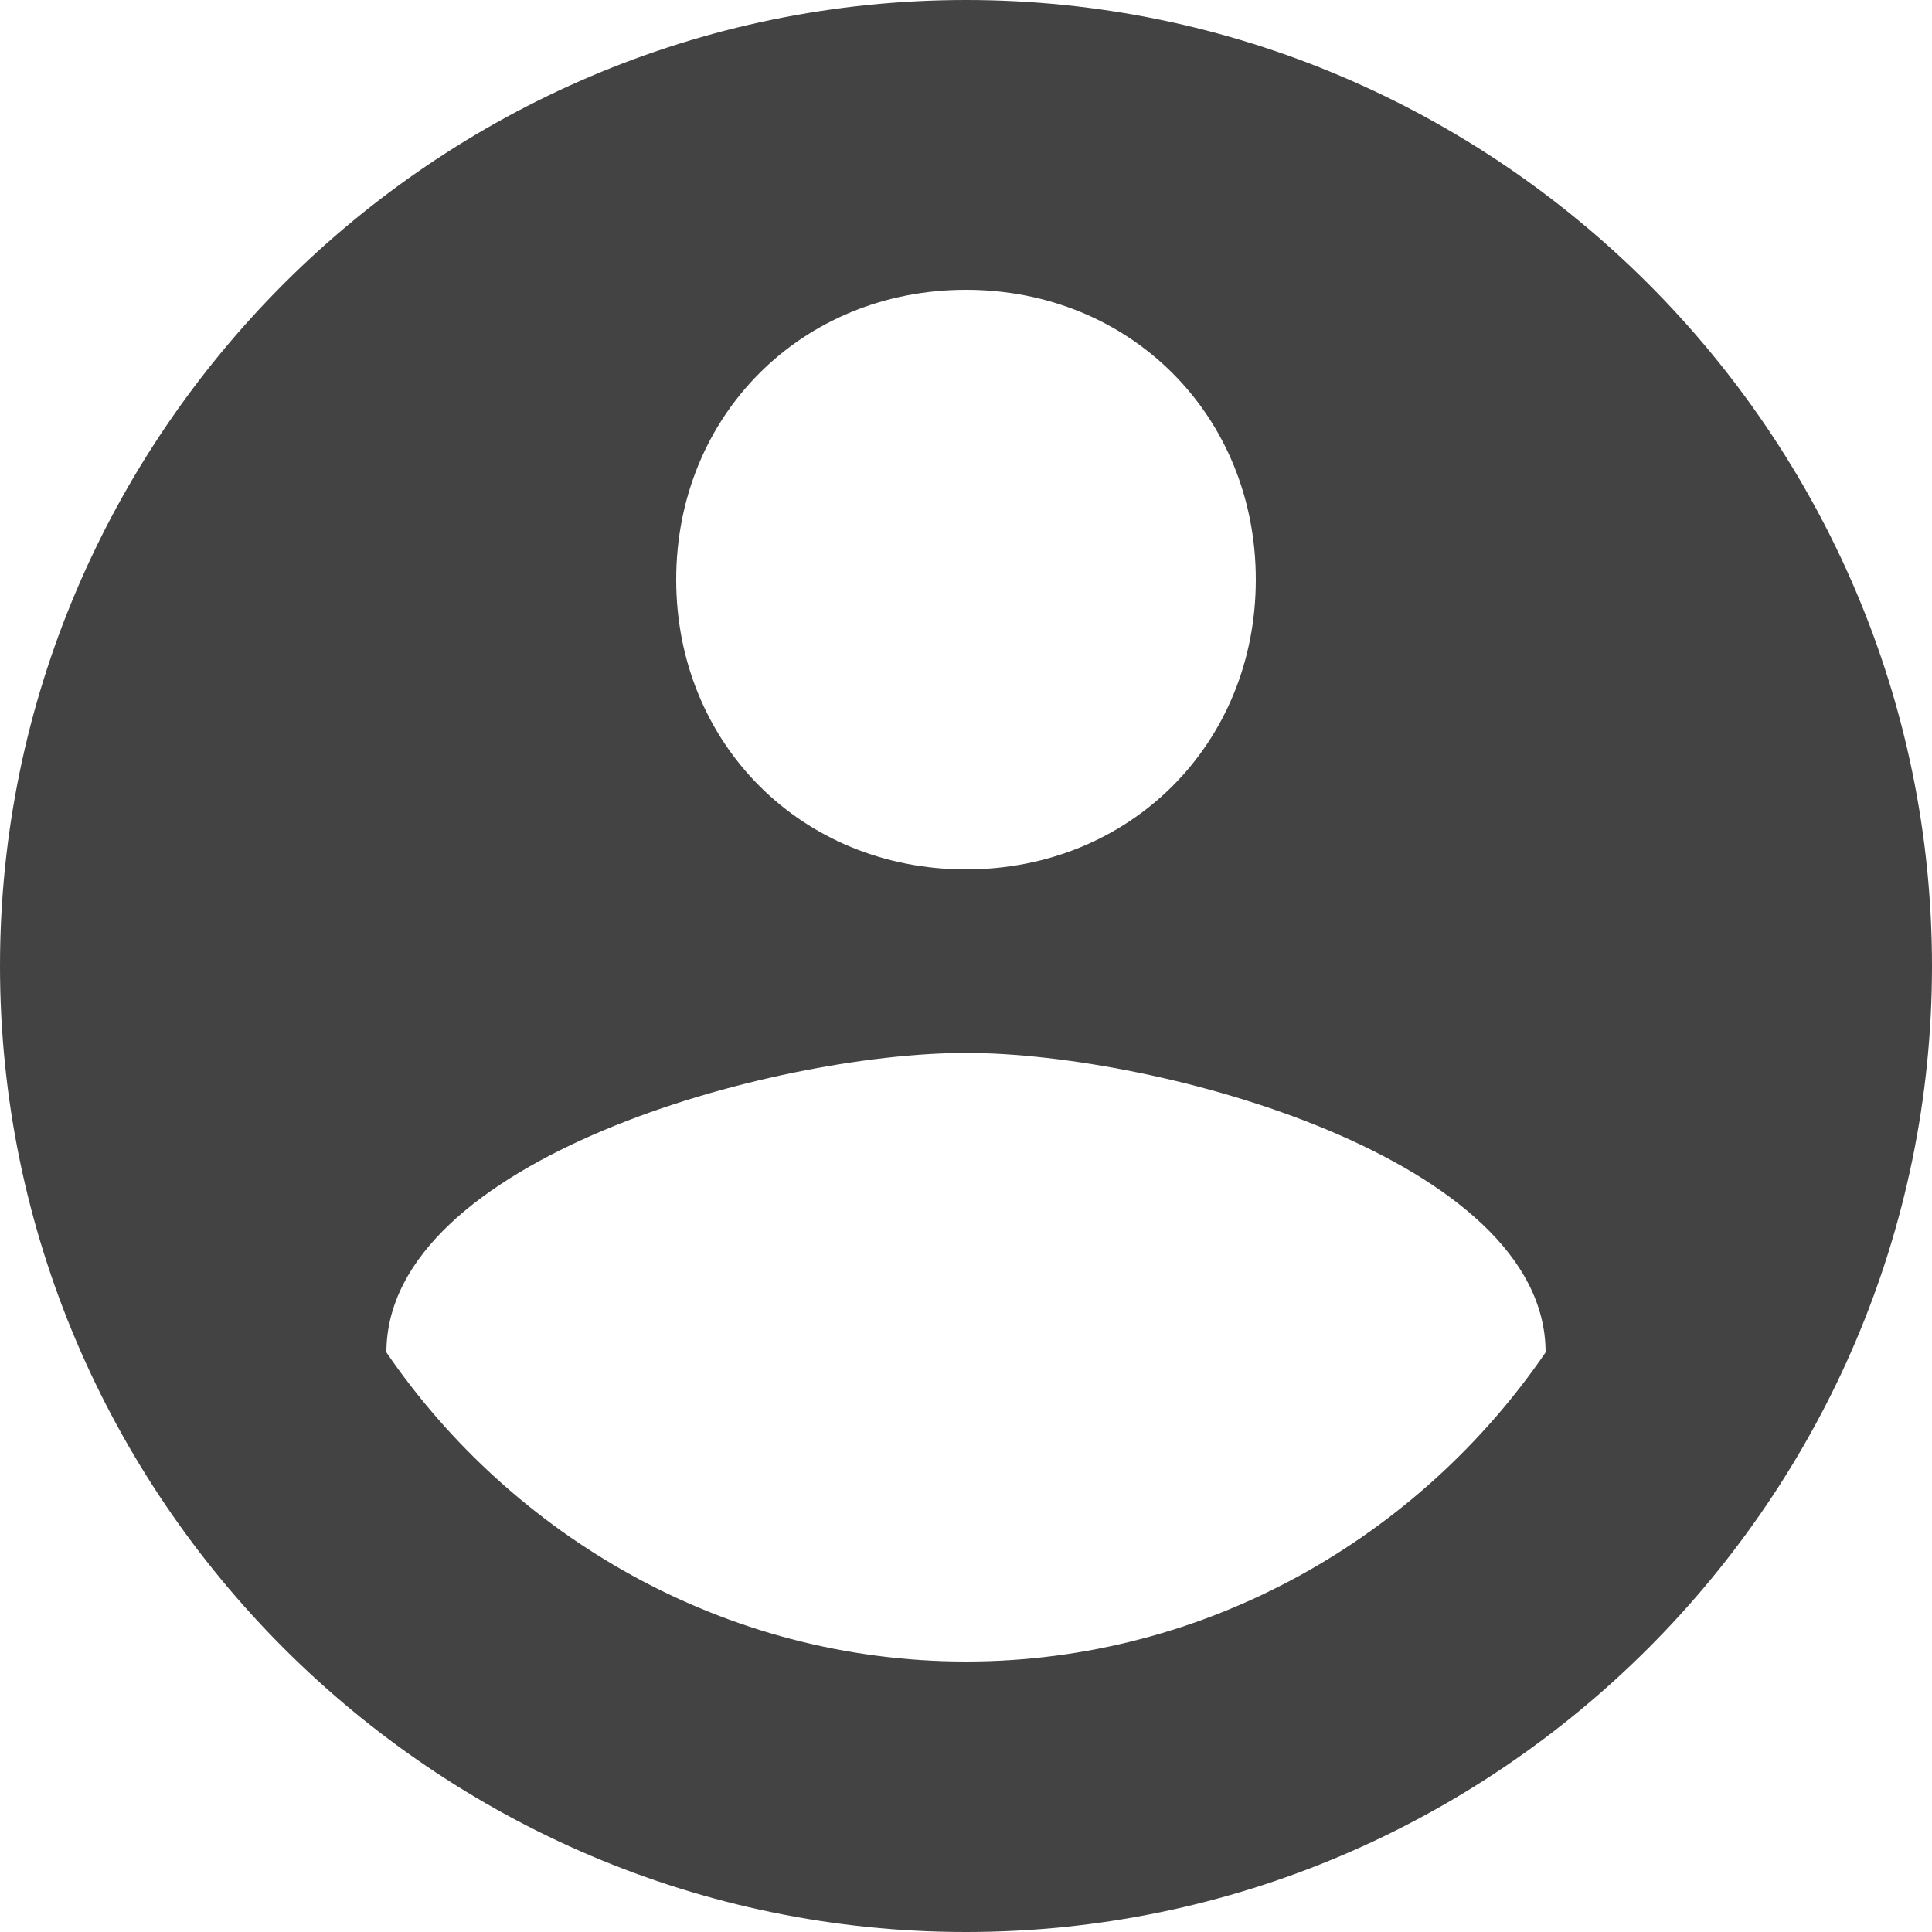 <?xml version="1.0" encoding="UTF-8"?>
<svg width="18px" height="18px" viewBox="0 0 18 18" version="1.1" xmlns="http://www.w3.org/2000/svg" xmlns:xlink="http://www.w3.org/1999/xlink">
    <!-- Generator: Sketch 44 (41411) - http://www.bohemiancoding.com/sketch -->
    <title>account_circle</title>
    <desc>Created with Sketch.</desc>
    <defs></defs>
    <g id="Symbols" stroke="none" stroke-width="1" fill="none" fill-rule="evenodd">
        <g id="Nav-Bar" transform="translate(-1276, -61)">
            <g id="login/sign-up" transform="translate(1273, 58)">
                <g id="account_circle">
                    <rect id="Rectangle-23" x="0" y="0" width="24" height="24"></rect>
                    <path d="M12,3 C7.05,3 3,7.05 3,12 C3,16.95 7.05,21 12,21 C16.95,21 21,16.95 21,12 C21,7.05 16.95,3 12,3 L12,3 Z M12,5.7 C13.53,5.7 14.7,6.87 14.7,8.4 C14.7,9.93 13.53,11.1 12,11.1 C10.47,11.1 9.3,9.93 9.3,8.4 C9.3,6.87 10.47,5.7 12,5.7 L12,5.7 Z M12,18.48 C9.75,18.48 7.77,17.31 6.6,15.6 C6.6,13.8 10.2,12.81 12,12.81 C13.8,12.81 17.4,13.8 17.4,15.6 C16.23,17.31 14.25,18.48 12,18.48 L12,18.48 Z" id="Shape" fill="#151515" opacity="0.8"></path>
                </g>
            </g>
        </g>
    </g>
</svg>
